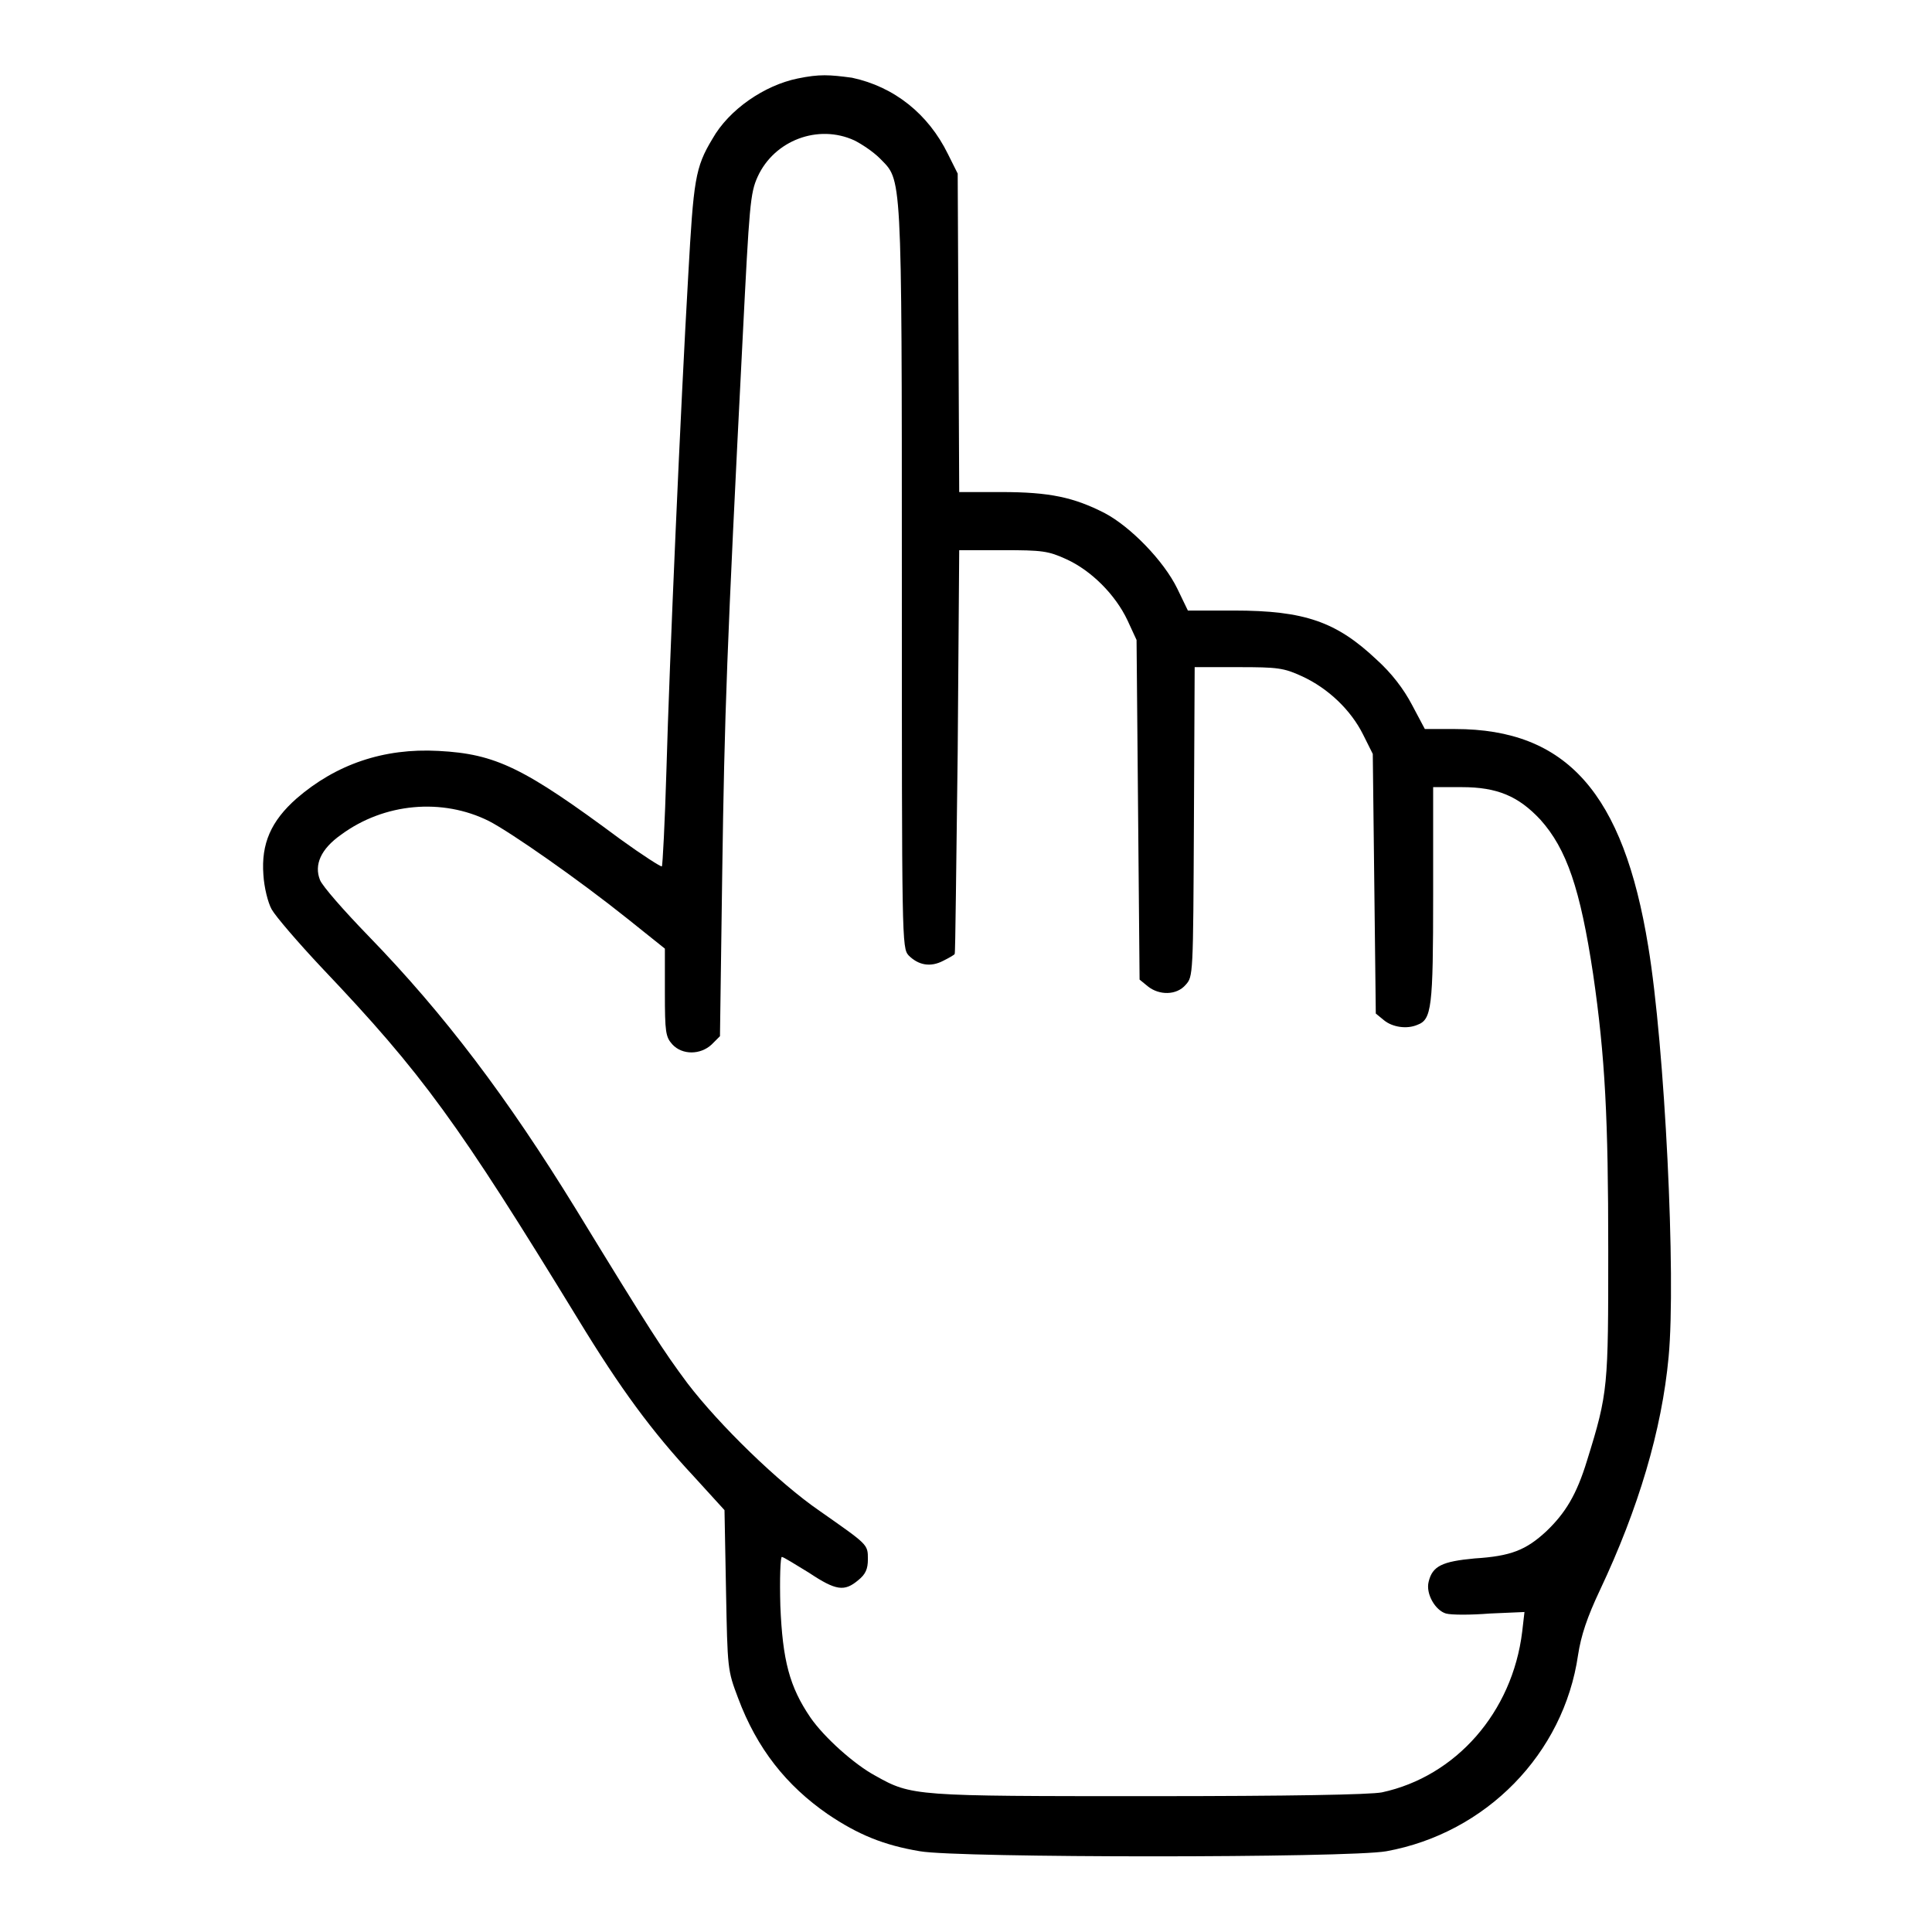 <?xml version="1.0" encoding="utf-8"?>
<!-- Svg Vector Icons : http://www.onlinewebfonts.com/icon -->
<!DOCTYPE svg PUBLIC "-//W3C//DTD SVG 1.1//EN" "http://www.w3.org/Graphics/SVG/1.1/DTD/svg11.dtd">
<svg version="1.1" xmlns="http://www.w3.org/2000/svg" xmlns:xlink="http://www.w3.org/1999/xlink" x="0px" y="0px" viewBox="0 0 256 256" enable-background="new 0 0 256 256" xml:space="preserve">
<g><g><g><path fill="#000000" d="M105.7,10.4c-4.4,0.9-9.1,4.1-11.3,8c-2.3,3.8-2.5,5.5-3.2,18c-1,17.2-2.5,51.4-2.9,65.8c-0.2,6.8-0.5,12.5-0.6,12.6c-0.1,0.1-2.6-1.5-5.5-3.6c-12.8-9.5-16.5-11.3-24.1-11.7c-7.3-0.4-13.6,1.8-18.8,6.3c-3.4,3-4.7,6-4.4,10.1c0.1,1.7,0.6,3.7,1.1,4.6c0.5,0.9,3.5,4.4,6.7,7.8c13.3,14,18,20.5,33.9,46.5c5.6,9.2,9.8,14.9,15.3,20.8l4.1,4.5l0.2,10.6c0.2,10.5,0.2,10.6,1.6,14.3c2.5,6.7,6.4,11.6,11.9,15.4c4,2.7,7.4,4.1,12.2,4.9c5,0.9,56.8,0.9,61.8,0c13.2-2.4,23.5-12.9,25.4-26c0.4-2.6,1.2-5,2.9-8.6c5.1-10.8,8.2-21.2,9.1-30.9c1-10.6-0.5-41.1-2.7-54.4c-3.3-20.3-10.8-28.8-25.6-28.8h-4l-1.7-3.2c-1.1-2.1-2.7-4.2-4.7-6c-5.3-5-9.5-6.5-18.9-6.5h-6.1l-1.4-2.9c-1.8-3.7-6.2-8.2-9.6-10c-4.1-2.1-7.3-2.8-13.7-2.8h-5.6l-0.1-21.1l-0.1-21.1l-1.3-2.6c-2.6-5.3-7.1-8.9-12.7-10.1C109.9,9.9,108.6,9.8,105.7,10.4z M113.2,18.6c1,0.5,2.5,1.5,3.4,2.4c2.9,3,2.9,1,2.9,55.4c0,48.4,0,49.2,0.9,50.2c1.3,1.3,2.9,1.6,4.6,0.7c0.8-0.4,1.5-0.8,1.5-0.9c0.1,0,0.2-12.1,0.4-26.8l0.2-26.7l5.8,0c5.2,0,6,0.1,8.4,1.2c3.3,1.5,6.5,4.7,8.1,8.1l1.2,2.6l0.2,22.5l0.2,22.5l1.1,0.9c1.5,1.2,3.8,1.2,5-0.2c1-1.1,1-1.2,1.1-21.6l0.1-20.5l5.8,0c5.2,0,6,0.1,8.4,1.2c3.5,1.6,6.5,4.5,8.1,7.7l1.3,2.6l0.2,17.2l0.2,17.2l1.1,0.9c1.1,0.9,3,1.2,4.4,0.6c1.9-0.7,2.1-2.2,2.1-17.2v-14.3h3.8c4.7,0,7.5,1.2,10.4,4.3c3.5,3.9,5.3,9.2,7,20.5c1.6,11,2,19.2,2,36.5c0,18.2,0,18.9-2.8,27.9c-1.4,4.6-2.9,7-5.4,9.4c-2.7,2.5-4.7,3.3-9.5,3.6c-4.3,0.4-5.6,1-6.1,3.1c-0.4,1.6,0.9,3.8,2.3,4.2c0.7,0.2,3.3,0.2,5.8,0l4.6-0.2l-0.3,2.6c-1.3,10.7-8.8,19.2-18.6,21.3c-1.6,0.3-12,0.5-30.9,0.5c-31,0-31.4,0-36.2-2.7c-2.8-1.5-6.8-5.1-8.6-7.7c-2.8-4.1-3.7-7.6-4-14.8c-0.1-3.6,0-6.5,0.2-6.5c0.2,0,1.8,1,3.6,2.1c3.6,2.4,4.7,2.5,6.5,1c1-0.8,1.3-1.5,1.3-2.8c0-2,0-1.9-6.4-6.4c-5.4-3.7-13.3-11.4-17.5-16.9c-3.2-4.3-4.9-6.9-14.8-23.1c-9.1-14.8-17.4-25.8-27.5-36.2c-3.2-3.3-6.1-6.6-6.4-7.4c-0.8-2,0.1-4.1,2.8-6c5.7-4.2,13.4-4.9,19.6-1.8c2.9,1.5,11.8,7.7,18.3,12.9l5,4v5.8c0,5.3,0.1,5.9,1,6.9c1.3,1.4,3.7,1.4,5.2,0l1.1-1.1l0.3-21.7c0.3-20.9,0.6-29.5,2.7-70.7c0.9-17.8,1-19.3,2-21.5C102.6,18.6,108.4,16.4,113.2,18.6z"/></g></g></g>
</svg>